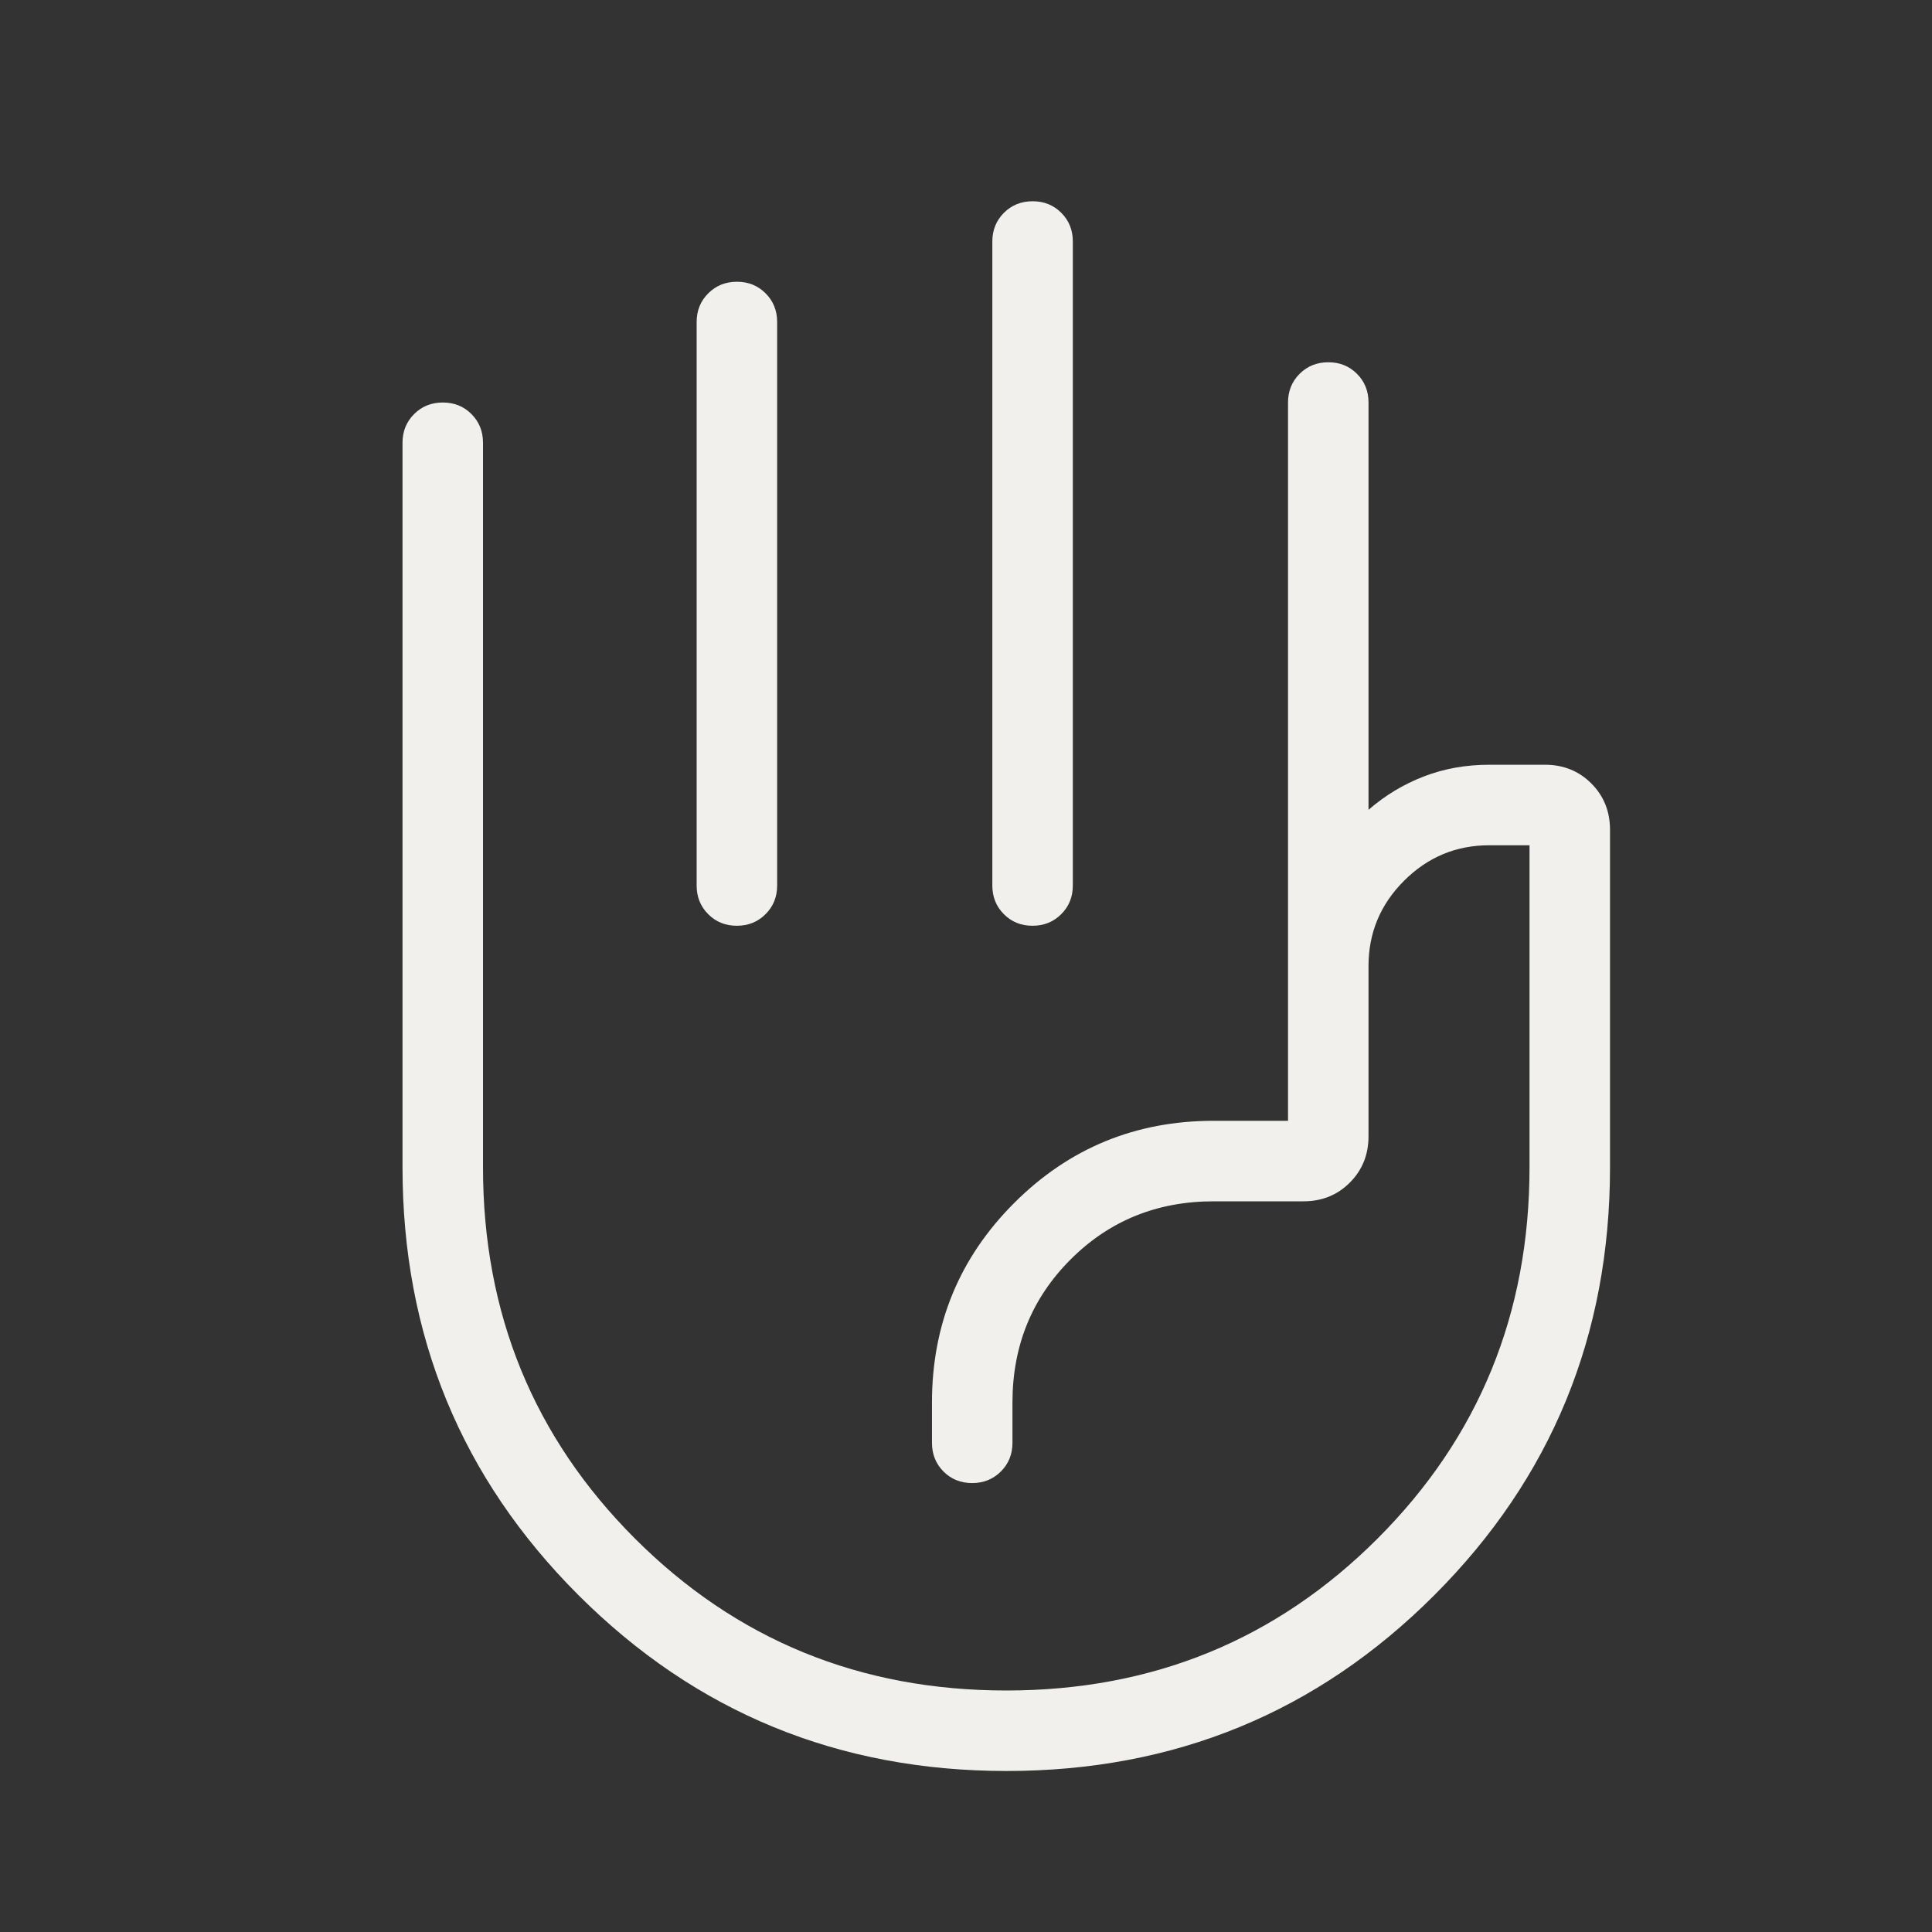 <svg width="65" height="65" viewBox="0 0 65 65" fill="none" xmlns="http://www.w3.org/2000/svg">
<rect x="0" y="0" width="65" height="65" fill="#333333" stroke="none"/>
<mask id="mask0_0_1666" style="mask-type:alpha" maskUnits="userSpaceOnUse" x="0" y="0" width="65" height="65">
<rect width="65" height="65" fill="#D9D9D9"/>
</mask>
<g mask="url(#mask0_0_1666)">
<path d="M34.742 6.771C35.126 6.771 35.447 6.901 35.706 7.16C35.965 7.42 36.094 7.741 36.094 8.125V29.792C36.094 30.175 35.964 30.497 35.704 30.756C35.444 31.016 35.122 31.146 34.738 31.146C34.354 31.146 34.032 31.016 33.774 30.756C33.515 30.497 33.386 30.175 33.386 29.792V8.125C33.386 7.741 33.516 7.42 33.776 7.16C34.035 6.901 34.358 6.771 34.742 6.771ZM24.794 9.479C25.178 9.479 25.499 9.609 25.758 9.869C26.017 10.128 26.146 10.45 26.146 10.833V29.792C26.146 30.175 26.016 30.497 25.756 30.756C25.496 31.016 25.174 31.146 24.79 31.146C24.406 31.146 24.084 31.016 23.826 30.756C23.567 30.497 23.438 30.175 23.438 29.792V10.833C23.438 10.45 23.568 10.128 23.828 9.869C24.087 9.609 24.41 9.479 24.794 9.479ZM33.865 59.583C28.212 59.583 23.412 57.612 19.464 53.669C15.516 49.726 13.542 44.926 13.542 39.271V14.896C13.542 14.512 13.672 14.191 13.932 13.931C14.192 13.671 14.514 13.542 14.898 13.542C15.282 13.542 15.604 13.671 15.862 13.931C16.121 14.191 16.25 14.512 16.25 14.896V39.271C16.25 44.191 17.954 48.355 21.362 51.763C24.77 55.171 28.934 56.875 33.855 56.875C38.775 56.875 42.939 55.171 46.347 51.763C49.755 48.355 51.459 44.191 51.459 39.271V28.438H50.105C48.99 28.438 48.034 28.836 47.237 29.633C46.44 30.43 46.042 31.386 46.042 32.5V38.229C46.042 38.849 45.832 39.368 45.413 39.788C44.994 40.207 44.474 40.417 43.855 40.417H40.834C38.927 40.417 37.322 41.069 36.019 42.373C34.715 43.676 34.063 45.281 34.063 47.188V48.542C34.063 48.925 33.933 49.247 33.673 49.507C33.413 49.766 33.091 49.896 32.707 49.896C32.323 49.896 32.001 49.766 31.742 49.507C31.484 49.247 31.355 48.925 31.355 48.542V47.188C31.355 44.556 32.276 42.318 34.12 40.474C35.964 38.63 38.202 37.708 40.834 37.708H43.334V13.542C43.334 13.158 43.464 12.836 43.724 12.577C43.983 12.317 44.306 12.188 44.69 12.188C45.074 12.188 45.395 12.317 45.654 12.577C45.913 12.836 46.042 13.158 46.042 13.542V27.245C46.598 26.762 47.216 26.389 47.898 26.125C48.58 25.861 49.315 25.729 50.105 25.729H51.98C52.599 25.729 53.119 25.939 53.538 26.358C53.957 26.777 54.167 27.297 54.167 27.917V39.271C54.167 44.926 52.197 49.726 48.255 53.669C44.315 57.612 39.518 59.583 33.865 59.583Z" fill="#F2F0ED"/>
</g>
</svg>
